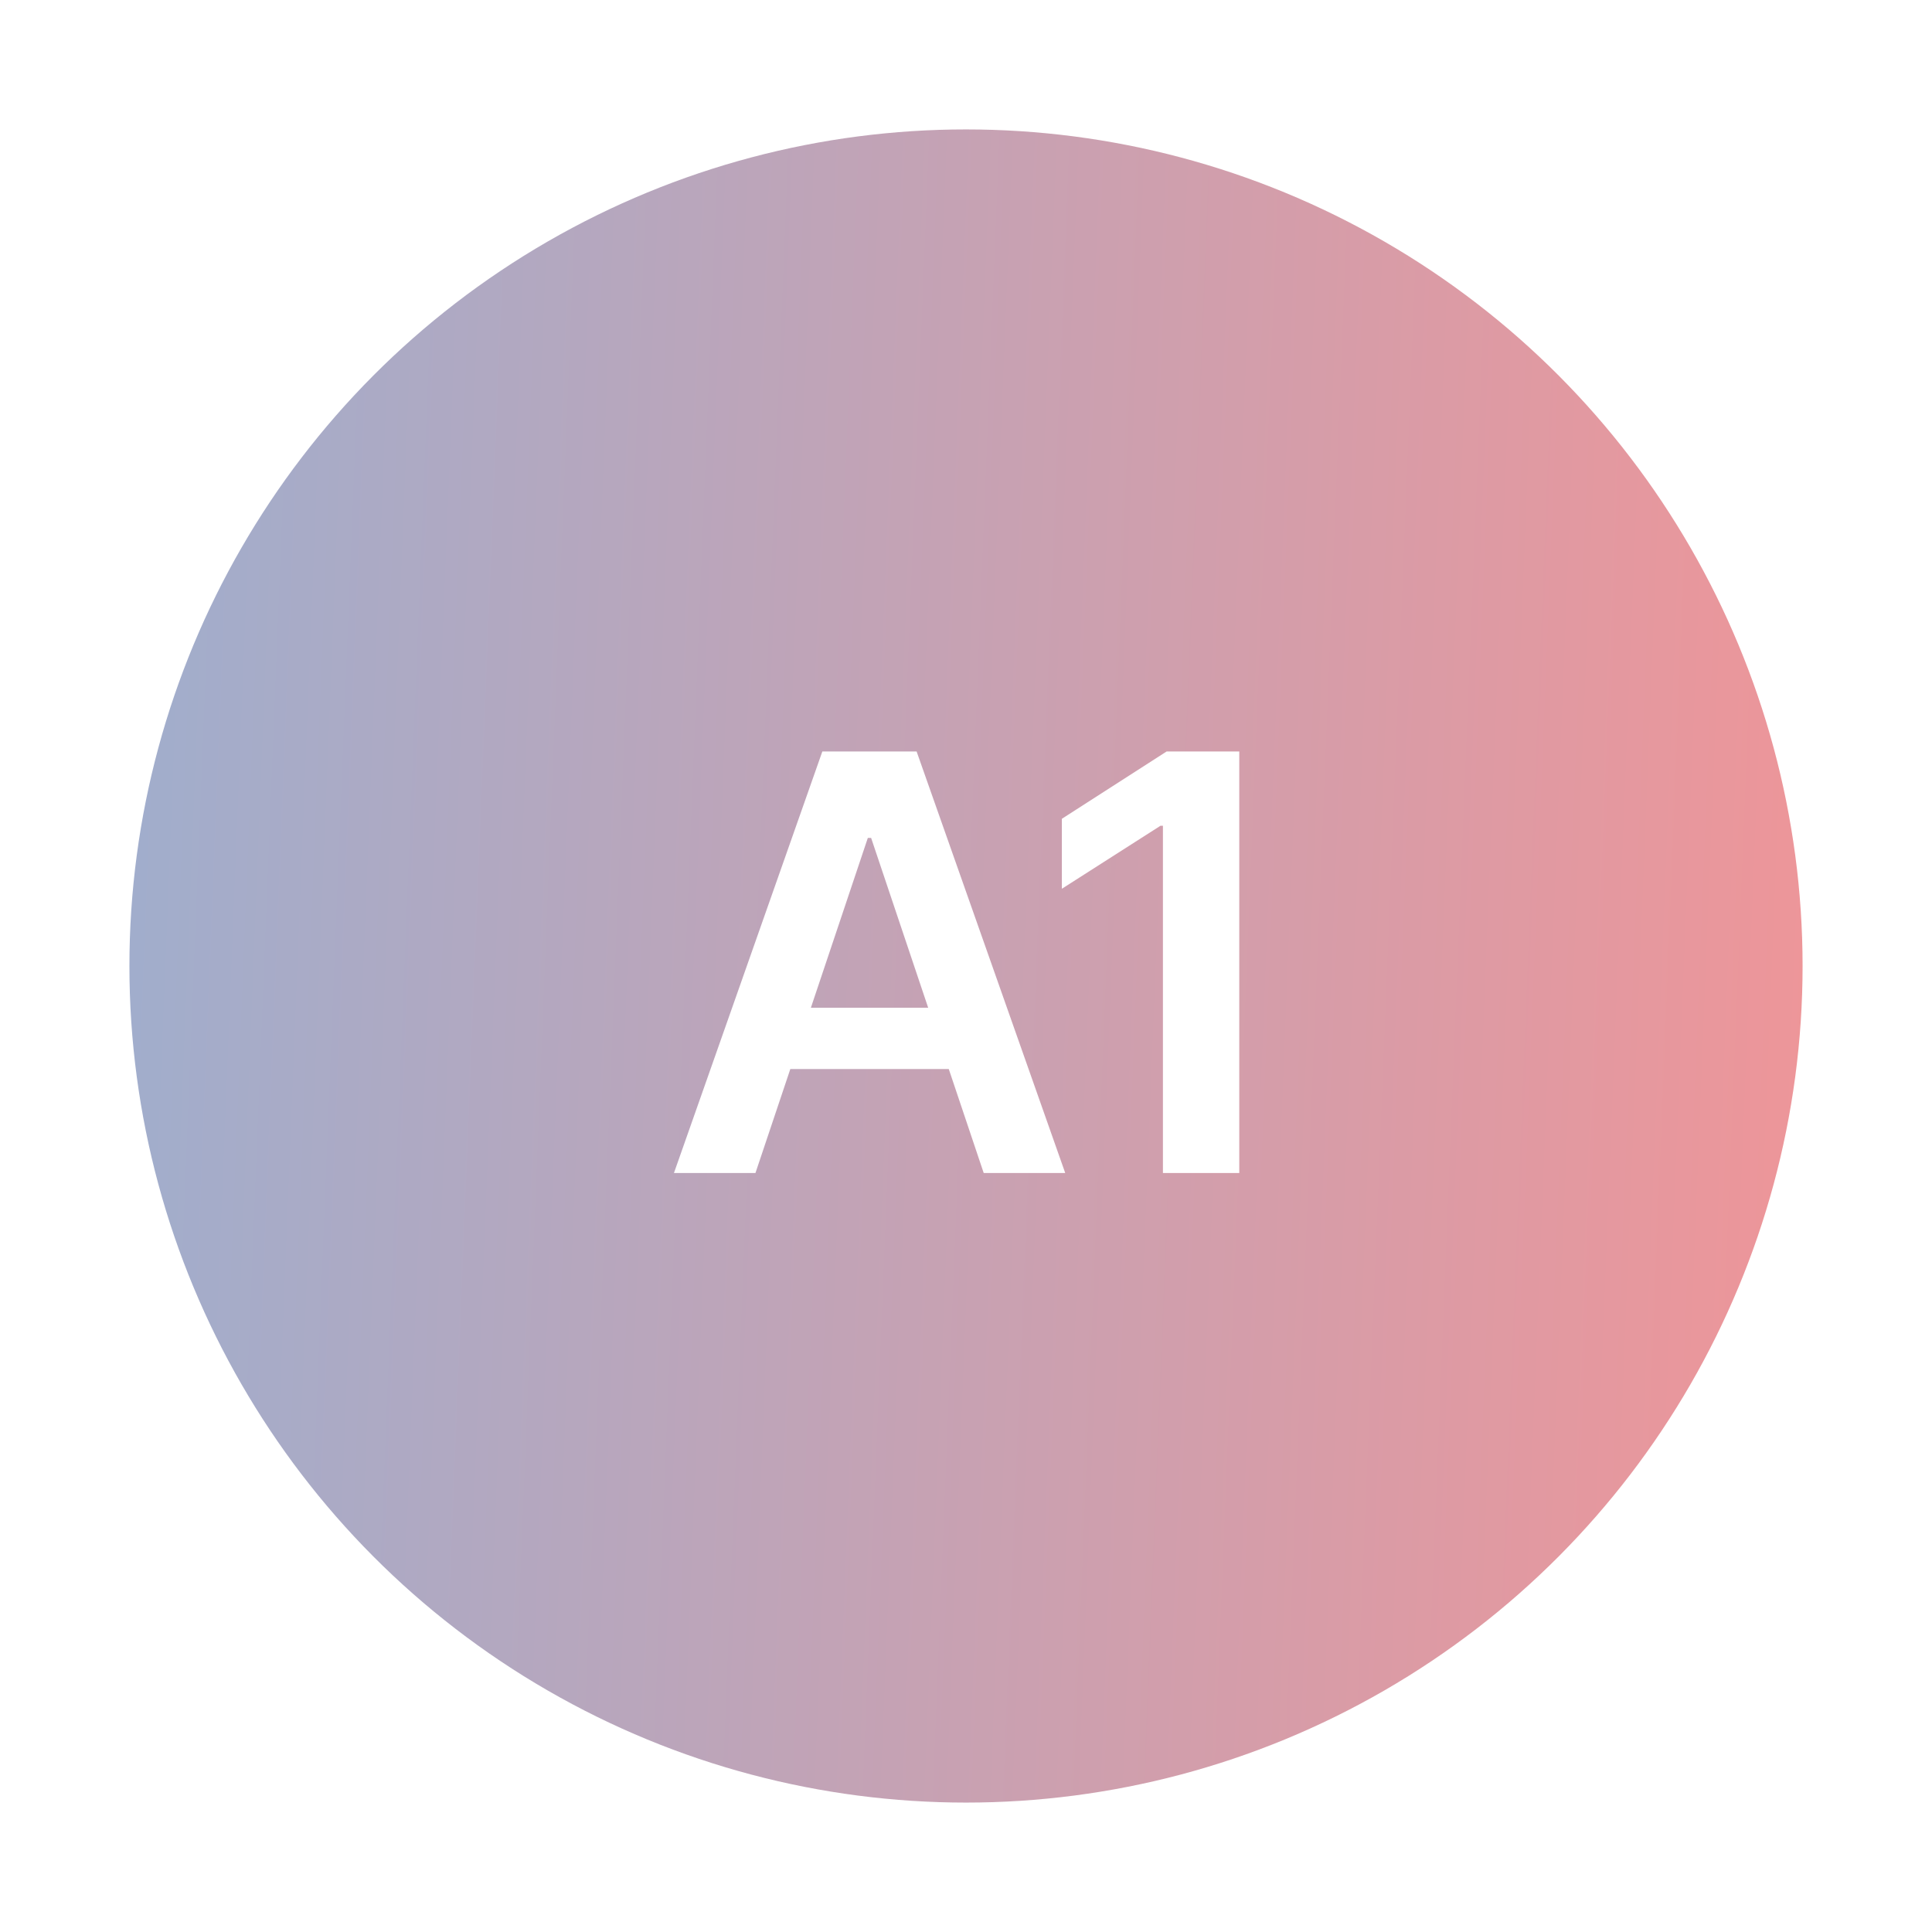 <svg width="140" height="140" viewBox="0 0 140 140" fill="none" xmlns="http://www.w3.org/2000/svg">
<g filter="url(#filter0_b_4032_1039)">
<path d="M39.689 17.5C58.446 6.671 81.554 6.671 100.311 17.5C119.067 28.329 130.622 48.342 130.622 70C130.622 91.658 119.067 111.671 100.311 122.5C81.554 133.329 58.446 133.329 39.689 122.5C20.933 111.671 9.378 91.658 9.378 70C9.378 48.342 20.933 28.329 39.689 17.5Z" fill="url(#paint0_linear_4032_1039)" fill-opacity="0.43"/>
</g>
<path d="M54.743 85H48.837L59.59 54.455H66.421L77.19 85H71.283L63.125 60.719H62.886L54.743 85ZM54.937 73.024H71.045V77.468H54.937V73.024ZM89.803 54.455V85H84.27V59.839H84.091L76.947 64.403V59.332L84.538 54.455H89.803Z" fill="white"/>
<defs>
<filter id="filter0_b_4032_1039" x="4.568" y="4.568" width="130.863" height="130.864" filterUnits="userSpaceOnUse" color-interpolation-filters="sRGB">
<feFlood flood-opacity="0" result="BackgroundImageFix"/>
<feGaussianBlur in="BackgroundImageFix" stdDeviation="2.405"/>
<feComposite in2="SourceAlpha" operator="in" result="effect1_backgroundBlur_4032_1039"/>
<feBlend mode="normal" in="SourceGraphic" in2="effect1_backgroundBlur_4032_1039" result="shape"/>
</filter>
<linearGradient id="paint0_linear_4032_1039" x1="10.194" y1="-2.83314e-06" x2="136.85" y2="5.082" gradientUnits="userSpaceOnUse">
<stop stop-color="#22438B"/>
<stop offset="1" stop-color="#DB0910"/>
</linearGradient>
</defs>
</svg>

